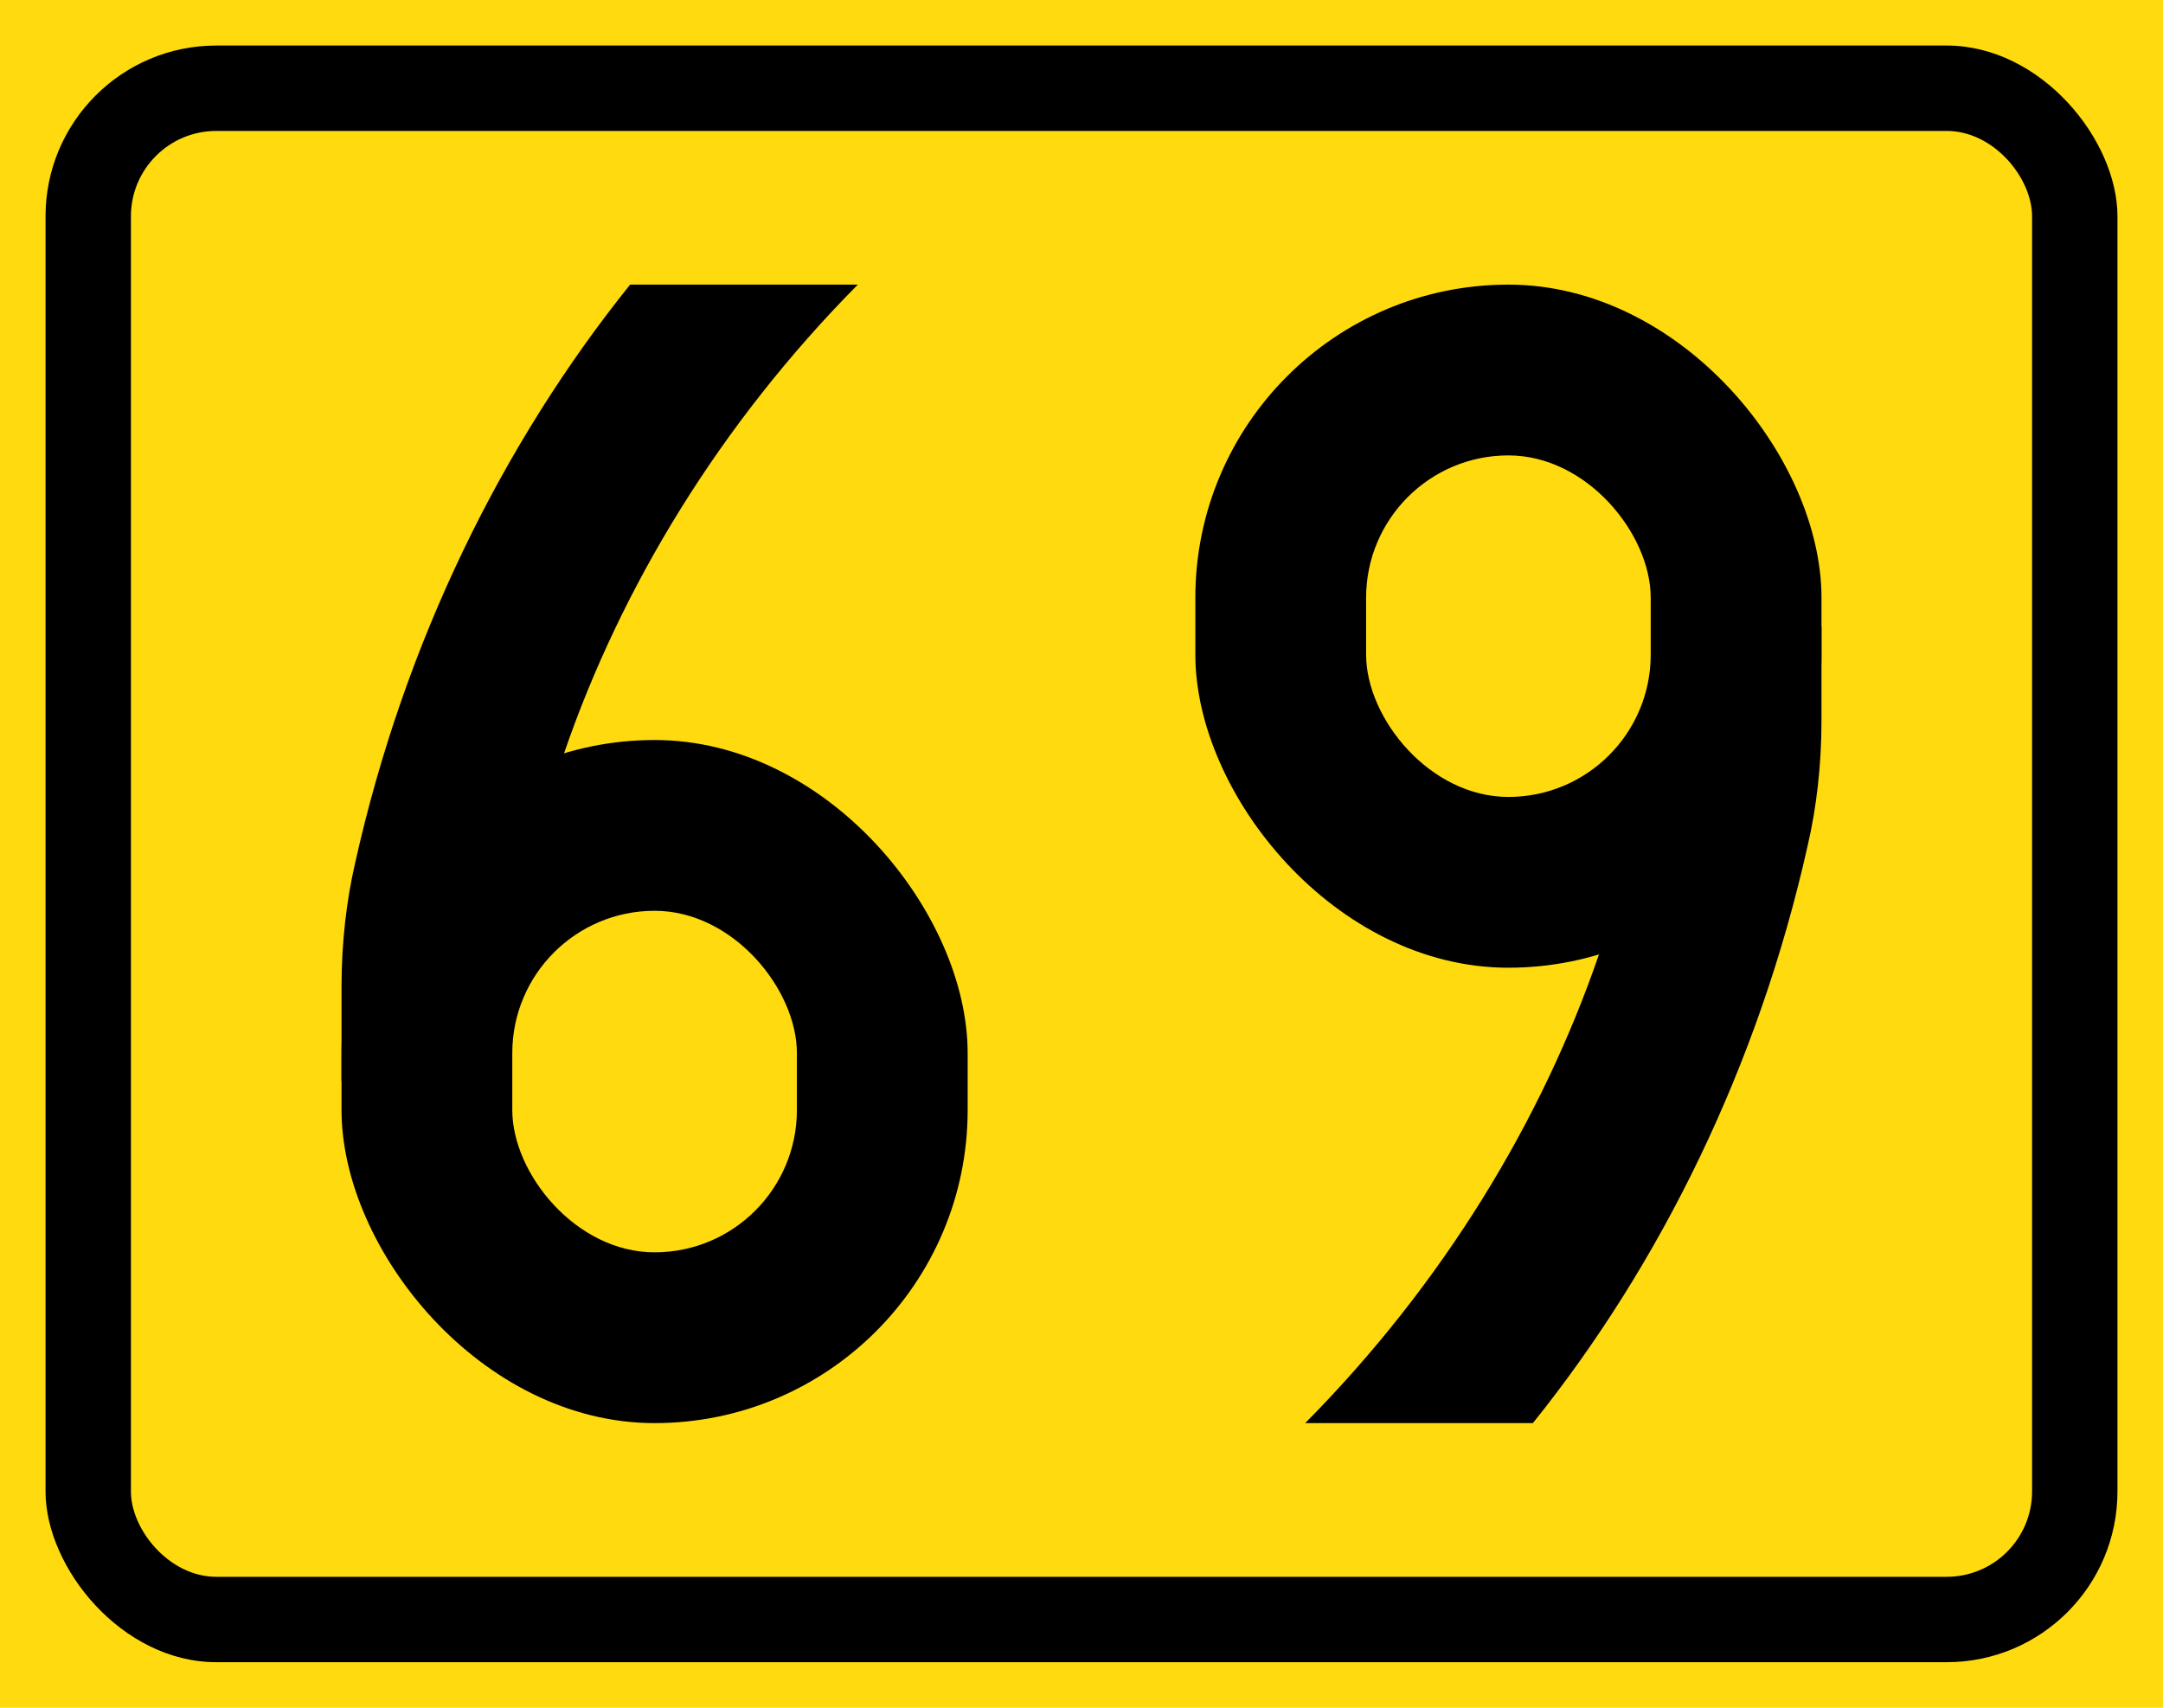 <?xml version="1.0" encoding="UTF-8" standalone="no"?>
<!-- Created with Inkscape (http://www.inkscape.org/) -->

<svg
   xmlns:dc="http://purl.org/dc/elements/1.1/"
   xmlns:cc="http://creativecommons.org/ns#"
   xmlns:rdf="http://www.w3.org/1999/02/22-rdf-syntax-ns#"
   xmlns:svg="http://www.w3.org/2000/svg"
   xmlns="http://www.w3.org/2000/svg"
   xmlns:sodipodi="http://sodipodi.sourceforge.net/DTD/sodipodi-0.dtd"
   xmlns:inkscape="http://www.inkscape.org/namespaces/inkscape"
   width="380mm"
   height="300mm"
   viewBox="0 0 380 300"
   version="1.1"
   id="svg36"
   inkscape:version="0.92.4 (5da689c313, 2019-01-14)"
   sodipodi:docname="88.svg">
  <defs
     id="defs30" />
  <sodipodi:namedview
     id="base"
     pagecolor="#ffffff"
     bordercolor="#666666"
     borderopacity="1.0"
     inkscape:pageopacity="0.0"
     inkscape:pageshadow="2"
     inkscape:zoom="0.35"
     inkscape:cx="931.39798"
     inkscape:cy="684.23674"
     inkscape:document-units="mm"
     inkscape:current-layer="layer1"
     showgrid="false"
     fit-margin-top="0"
     fit-margin-left="0"
     fit-margin-right="0"
     fit-margin-bottom="0"
     inkscape:window-width="1920"
     inkscape:window-height="1057"
     inkscape:window-x="-8"
     inkscape:window-y="-8"
     inkscape:window-maximized="1" />
  <g
     inkscape:label="Layer 1"
     inkscape:groupmode="layer"
     id="layer1"
     transform="translate(0,3)">
    <rect
       style="opacity:1;vector-effect:none;fill:#ffda0f;fill-opacity:1;fill-rule:nonzero;stroke:none;stroke-width:3.294;stroke-linecap:square;stroke-linejoin:miter;stroke-miterlimit:7;stroke-dasharray:none;stroke-dashoffset:0;stroke-opacity:1"
       id="rect870"
       width="380"
       height="300"
       x="0"
       y="-3" />
    <rect
       y="5"
       x="8"
       height="284"
       width="364"
       id="rect882"
       style="opacity:1;vector-effect:none;fill:#000000;fill-opacity:1;fill-rule:nonzero;stroke:none;stroke-width:3.137;stroke-linecap:square;stroke-linejoin:miter;stroke-miterlimit:7;stroke-dasharray:none;stroke-dashoffset:0;stroke-opacity:1"
       rx="30"
       ry="30" />
    <rect
       y="20"
       x="23"
       height="254"
       width="334"
       id="rect895"
       style="opacity:1;vector-effect:none;fill:#ffda0f;fill-opacity:1;fill-rule:nonzero;stroke:none;stroke-width:2.842;stroke-linecap:square;stroke-linejoin:miter;stroke-miterlimit:7;stroke-dasharray:none;stroke-dashoffset:0;stroke-opacity:1"
       rx="15"
       ry="15" />
    <rect
       style="opacity:1;vector-effect:none;fill:#000000;fill-opacity:1;fill-rule:nonzero;stroke:none;stroke-width:0.951;stroke-linecap:square;stroke-linejoin:round;stroke-miterlimit:10;stroke-dasharray:none;stroke-dashoffset:0;stroke-opacity:1"
       id="rect879"
       width="110"
       height="120"
       x="60"
       y="127"
       rx="55"
       ry="55" />
    <rect
       rx="25"
       y="157"
       x="90"
       height="60"
       width="50"
       id="rect882-9"
       style="opacity:1;vector-effect:none;fill:#ffda0f;fill-opacity:1;fill-rule:nonzero;stroke:none;stroke-width:0.453;stroke-linecap:square;stroke-linejoin:round;stroke-miterlimit:10;stroke-dasharray:none;stroke-dashoffset:0;stroke-opacity:1"
       ry="25" />
    <path
       sodipodi:nodetypes="ccccccc"
       inkscape:connector-curvature="0"
       id="path895"
       d="M 110.7,47 C 88.334,74.835 71.077,109.657 62.399,148.57 c -1.517,6.526 -2.399,14.04 -2.399,21.73 v 16.7 l 39.088,-57.658 C 109.107,100.166 126.465,71.484 150.7,47 Z"
       style="fill:#000000;stroke:none;stroke-width:3.5;stroke-linecap:butt;stroke-linejoin:miter;stroke-miterlimit:3;stroke-dasharray:none;stroke-opacity:1" />
    <rect
       style="opacity:1;vector-effect:none;fill:#000000;fill-opacity:1;fill-rule:nonzero;stroke:none;stroke-width:0.951;stroke-linecap:square;stroke-linejoin:round;stroke-miterlimit:10;stroke-dasharray:none;stroke-dashoffset:0;stroke-opacity:1"
       id="rect879-9"
       width="110"
       height="120"
       x="210"
       y="47"
       rx="55"
       ry="55" />
    <rect
       rx="25"
       y="77"
       x="240"
       height="60"
       width="50"
       id="rect882-9-9"
       style="opacity:1;vector-effect:none;fill:#ffda0f;fill-opacity:1;fill-rule:nonzero;stroke:none;stroke-width:0.453;stroke-linecap:square;stroke-linejoin:round;stroke-miterlimit:10;stroke-dasharray:none;stroke-dashoffset:0;stroke-opacity:1"
       ry="25" />
    <path
       sodipodi:nodetypes="ccccccc"
       inkscape:connector-curvature="0"
       id="path895-6"
       d="m 269.3,247 c 22.366,-27.836 39.623,-62.657 48.301,-101.57 1.517,-6.526 2.399,-14.04 2.399,-21.73 v -16.7 l -39.088,57.658 c -10.019,29.176 -27.377,57.858 -51.612,82.342 z"
       style="fill:#000000;stroke:none;stroke-width:3.5;stroke-linecap:butt;stroke-linejoin:miter;stroke-miterlimit:3;stroke-dasharray:none;stroke-opacity:1" />
  </g>
</svg>
